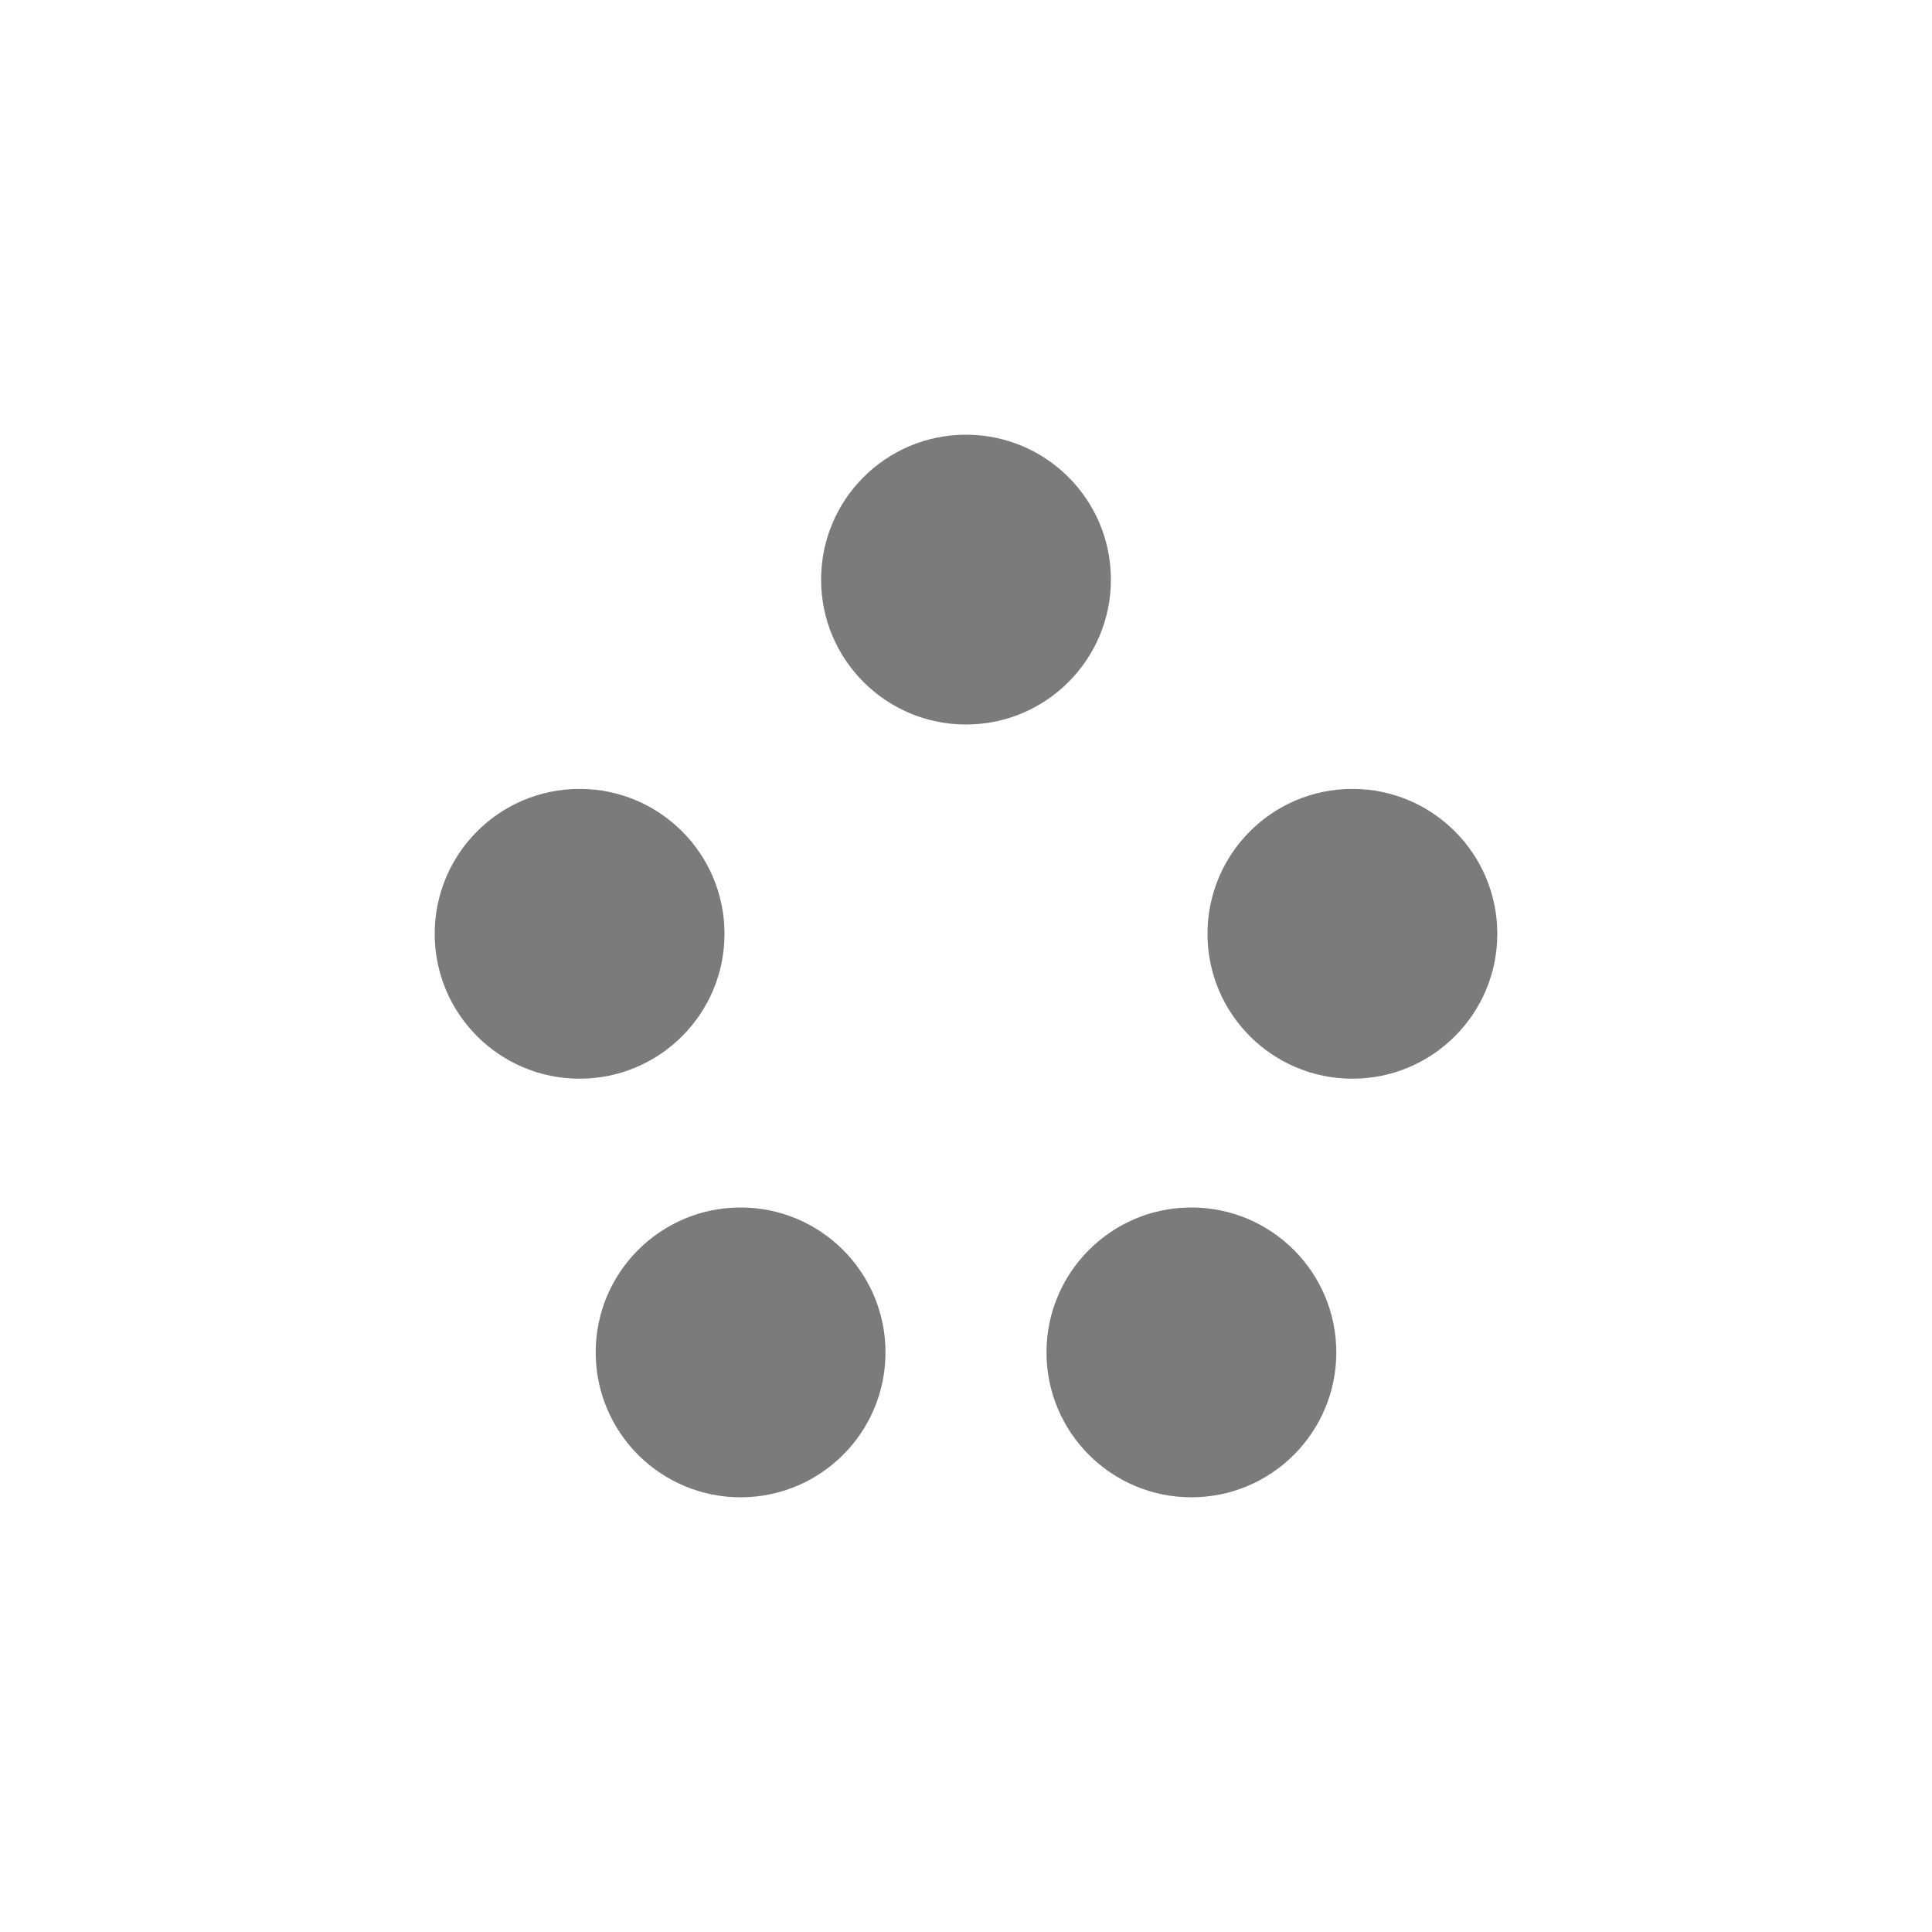 <svg width="60" height="60" viewBox="0 0 60 60" fill="none" xmlns="http://www.w3.org/2000/svg">
<circle cx="30" cy="18" r="4.5" fill="#7B7B7B"/>
<circle cx="18" cy="29" r="4.5" fill="#7B7B7B"/>
<circle cx="42" cy="29" r="4.5" fill="#7B7B7B"/>
<circle cx="23" cy="42" r="4.5" fill="#7B7B7B"/>
<circle cx="37" cy="42" r="4.5" fill="#7B7B7B"/>
</svg>
